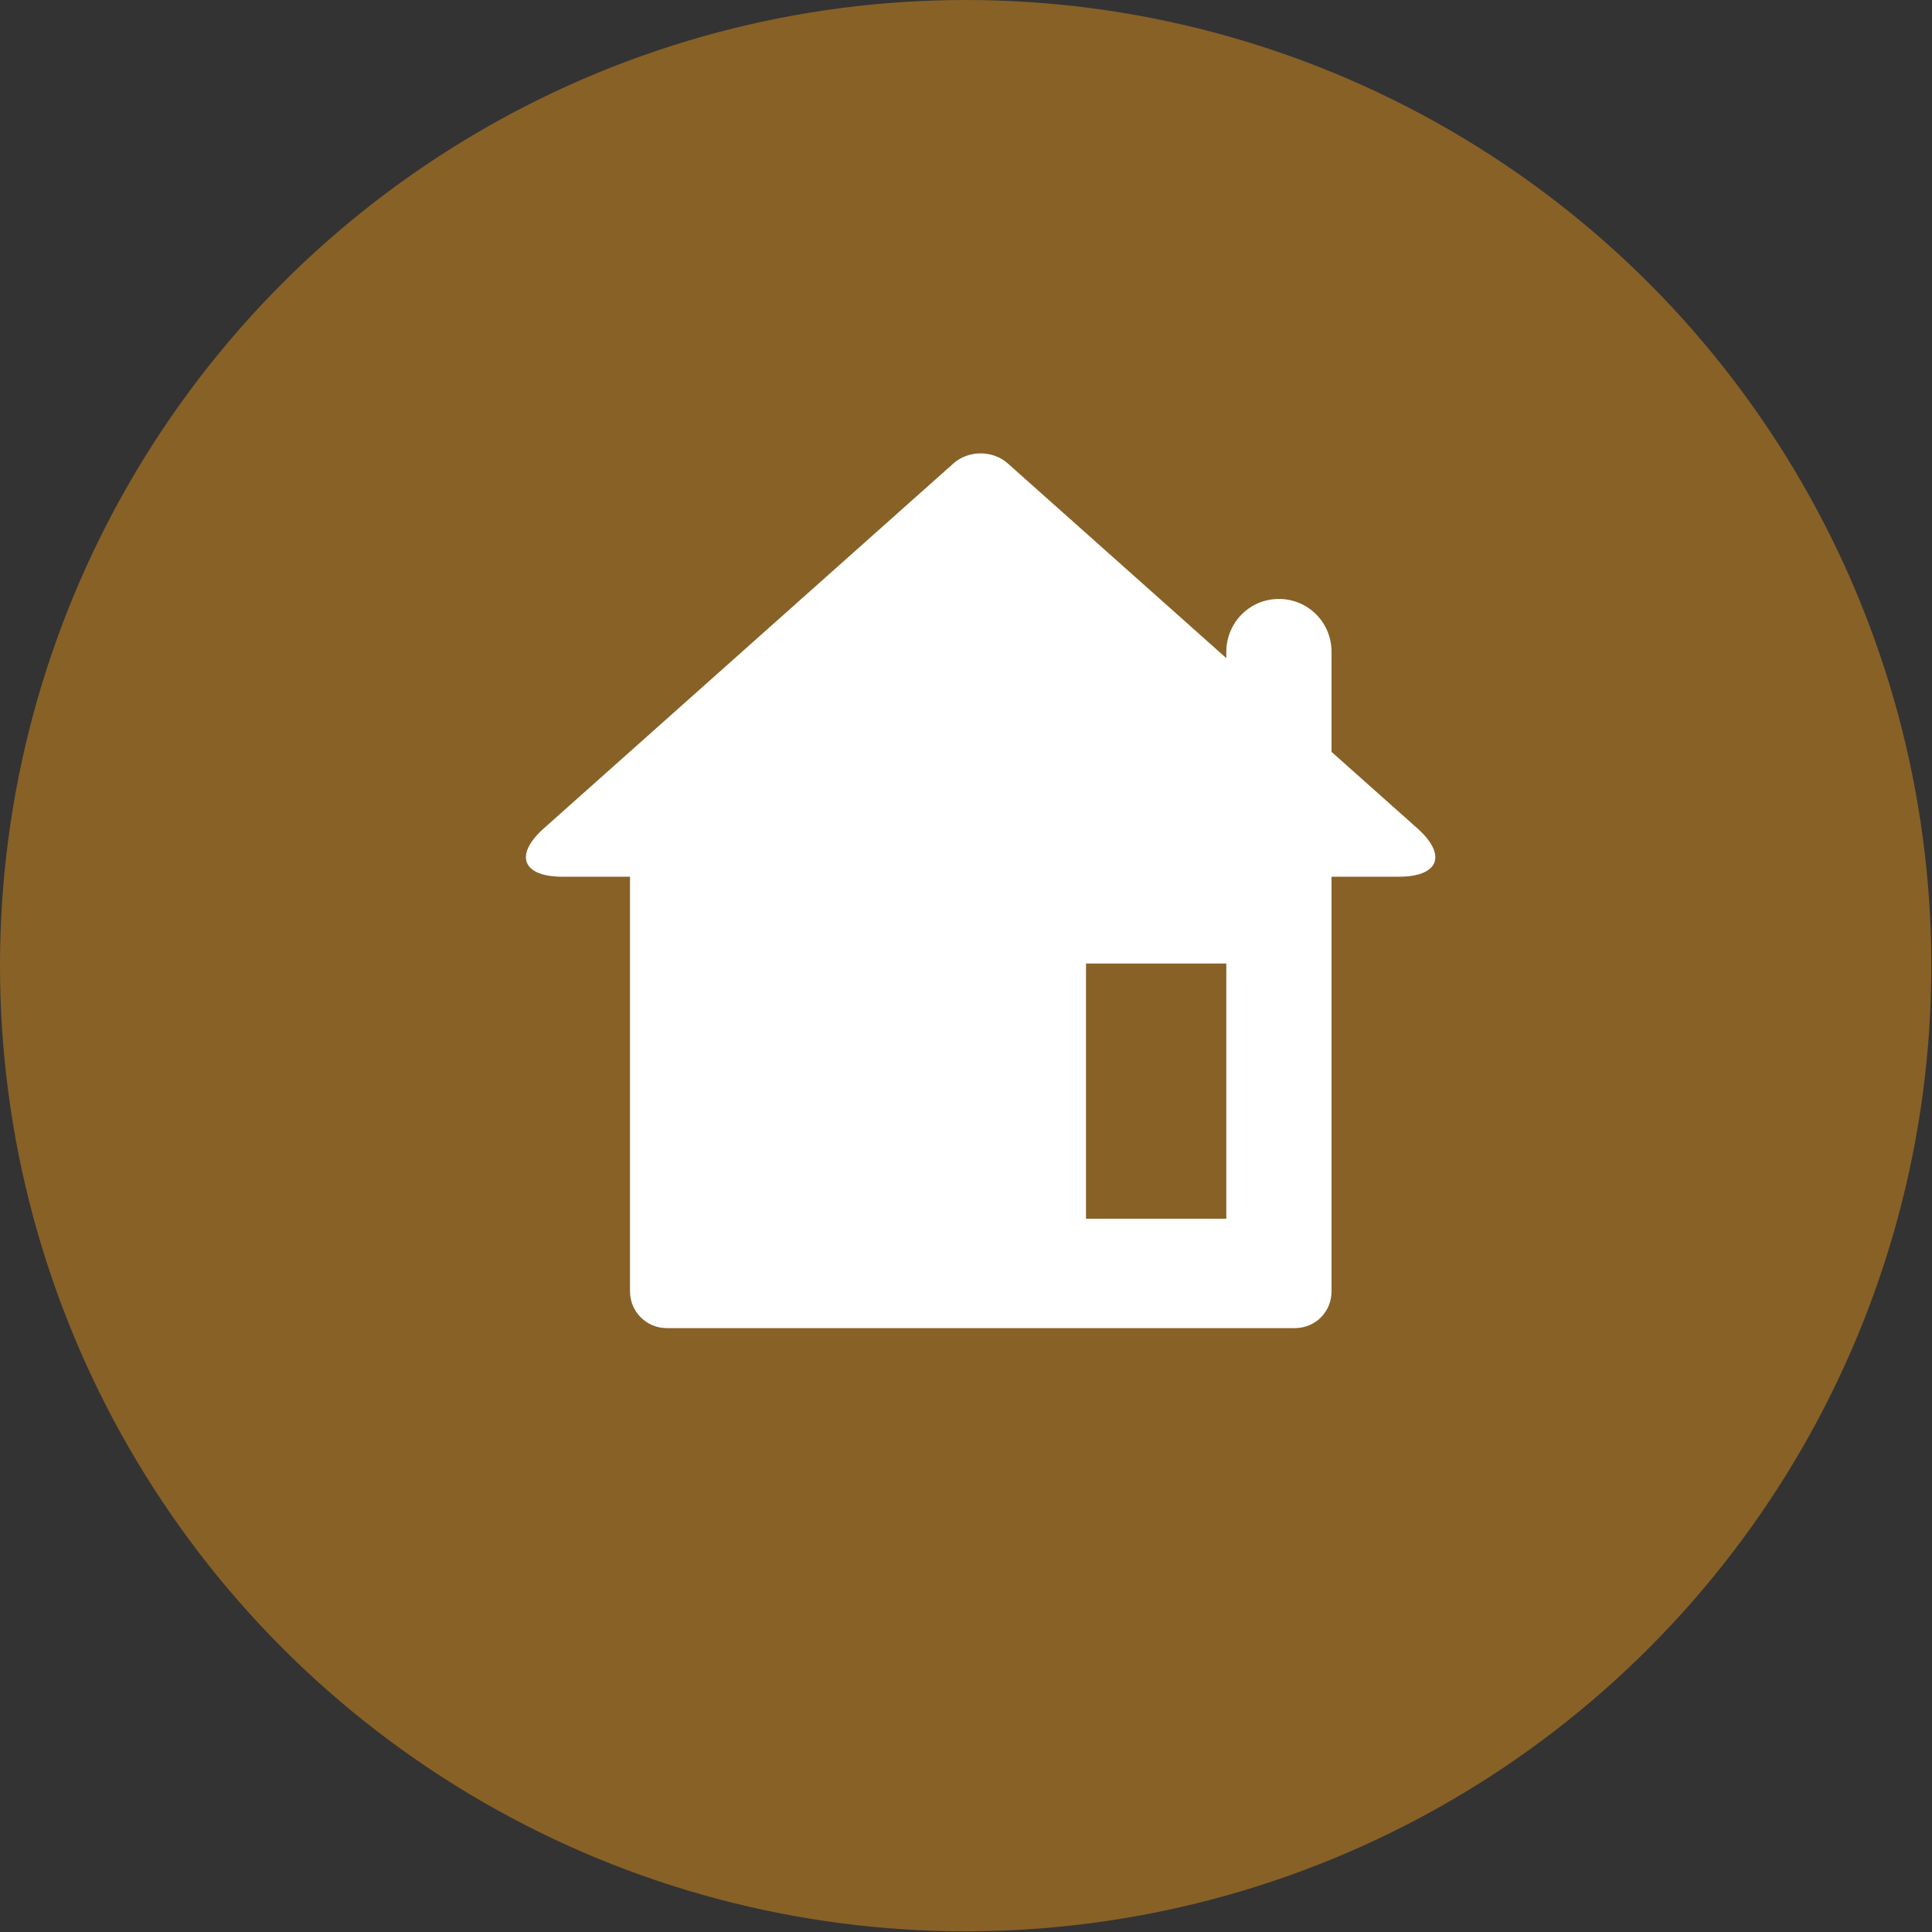<?xml version="1.0" encoding="UTF-8" standalone="no"?><!DOCTYPE svg PUBLIC "-//W3C//DTD SVG 1.1//EN" "http://www.w3.org/Graphics/SVG/1.1/DTD/svg11.dtd"><svg width="100%" height="100%" viewBox="0 0 238 238" version="1.1" xmlns="http://www.w3.org/2000/svg" xmlns:xlink="http://www.w3.org/1999/xlink" xml:space="preserve" xmlns:serif="http://www.serif.com/" style="fill-rule:evenodd;clip-rule:evenodd;stroke-linejoin:round;stroke-miterlimit:2;"><rect x="0" y="0" width="238" height="238" fill="#333333" stroke="none"/><g id="Travel"><circle cx="118.958" cy="118.958" r="118.958" style="fill:#886127;"/><path id="Home" d="M151.067,81.074l0,-0.767c0,-3.602 2.877,-6.523 6.482,-6.523c3.579,0 6.481,2.884 6.481,6.523l0,12.316l10.559,9.407c3.703,3.299 2.679,5.973 -2.29,5.973l-8.269,0l0,51.08c0,2.499 -1.967,4.525 -4.525,4.525l-77.37,-0c-2.499,-0 -4.525,-2.016 -4.525,-4.525l0,-51.08l-8.309,0c-4.968,0 -5.995,-2.672 -2.29,-5.973l50.45,-44.947c1.844,-1.642 4.834,-1.642 6.677,0l26.929,23.991Zm-17.284,37.622l0,31.438l17.284,0l0,-31.438l-17.284,-0Z" style="fill:#fff;"/></g></svg>